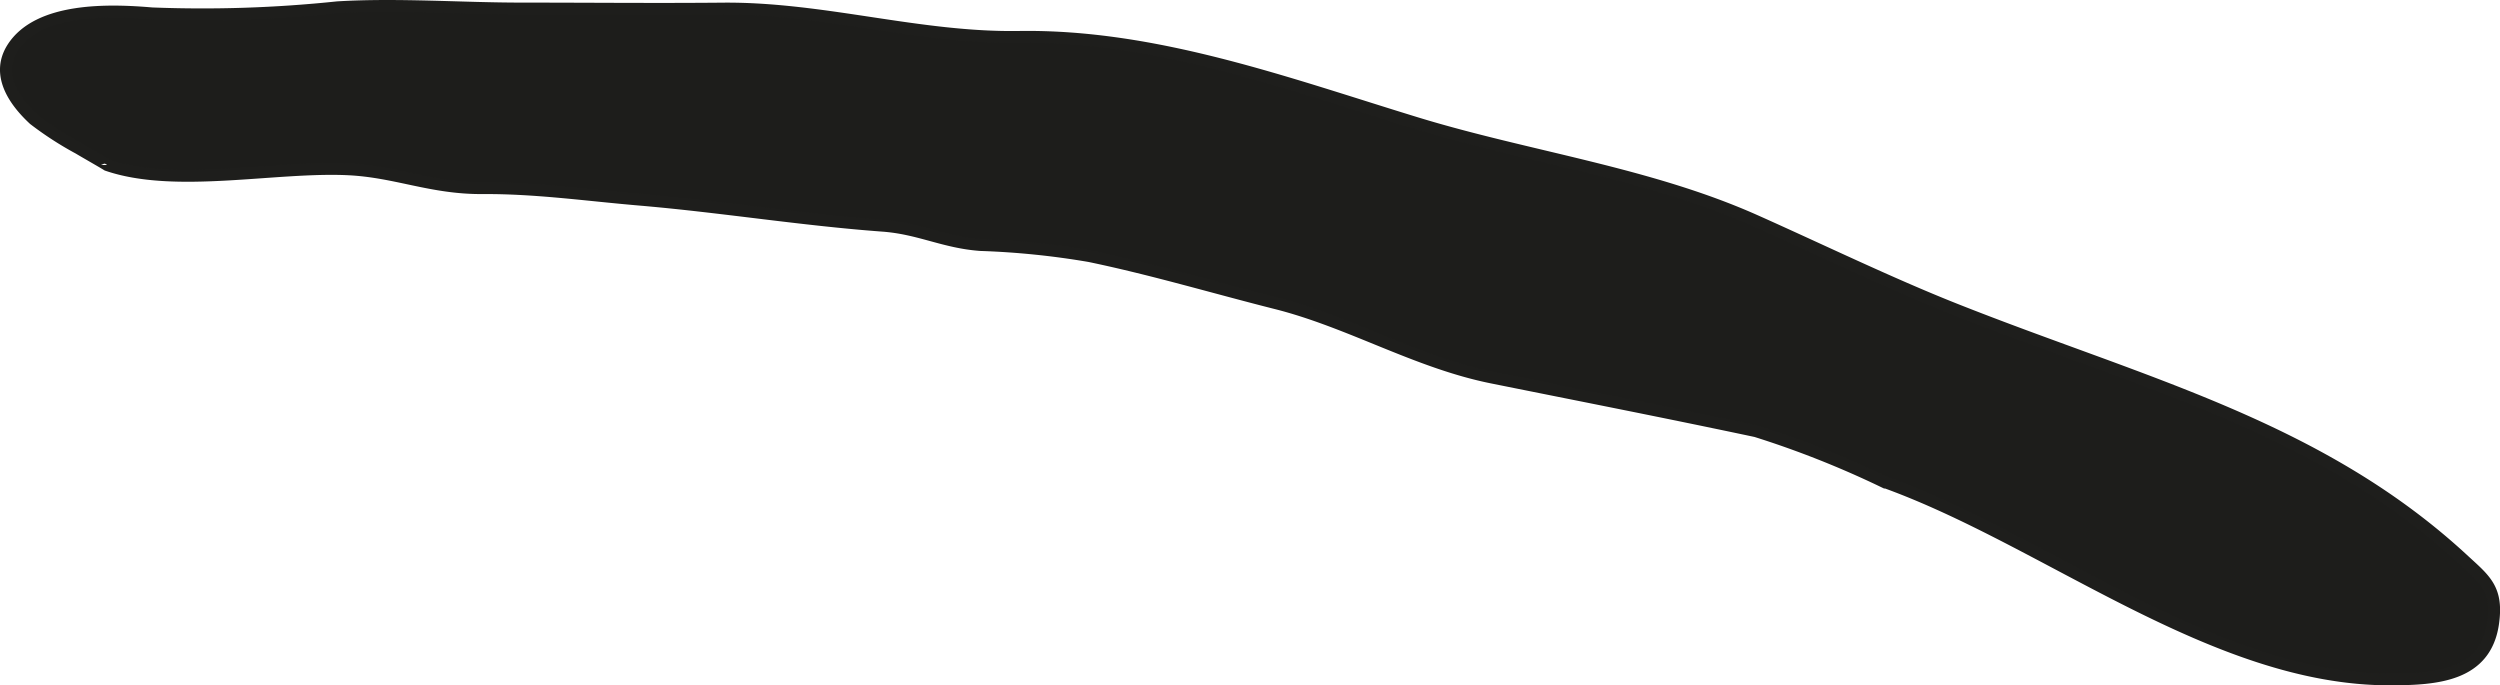 <?xml version="1.0" encoding="UTF-8"?>
<svg xmlns="http://www.w3.org/2000/svg"
     version="1.1"
     width="18.402mm"
     height="5.045mm"
     viewBox="0 0 52.163 14.3">
   <defs>
      <style type="text/css">
      .a {
        fill: #1d1d1b;
        stroke: #1e1e1c;
        stroke-miterlimit: 10;
        stroke-width: 0.25px;
        fill-rule: evenodd;
      }
    </style>
   </defs>
   <path class="a"
         d="M10.902.179c1.393,0,2.786.014,4.178.001,2.097-.019,4.092.624,6.183.591,2.846-.044,5.604.976,8.288,1.797,2.348.718,4.846,1.042,7.08,2.04,1.351.603,2.795,1.303,4.144,1.839,3.919,1.557,7.631,2.449,10.651,5.258.431.396.688.591.594,1.283-.149,1.118-1.185,1.183-2.141,1.186-3.691.011-7.184-2.916-10.587-4.129a19.916,19.916,0,0,0-2.651-1.049c-1.877-.398-3.614-.738-5.506-1.119-1.577-.317-2.967-1.164-4.517-1.553-1.29-.326-2.572-.709-3.881-.981a16.729,16.729,0,0,0-2.275-.232c-.766-.055-1.276-.347-2.042-.403-1.689-.124-3.367-.398-5.061-.543-1.113-.094-2.173-.248-3.289-.241-1.073.007-1.802-.345-2.803-.393-1.531-.073-3.614.401-5.033-.089.022.007-.543-.316-.586-.344a6.97,6.97,0,0,1-.94-.608c-.359-.334-.812-.901-.45-1.482.537-.858,2.048-.802,2.913-.728a26.978,26.978,0,0,0,3.871-.127C8.315.077,9.616.179,10.902.179Z"/>
</svg>
